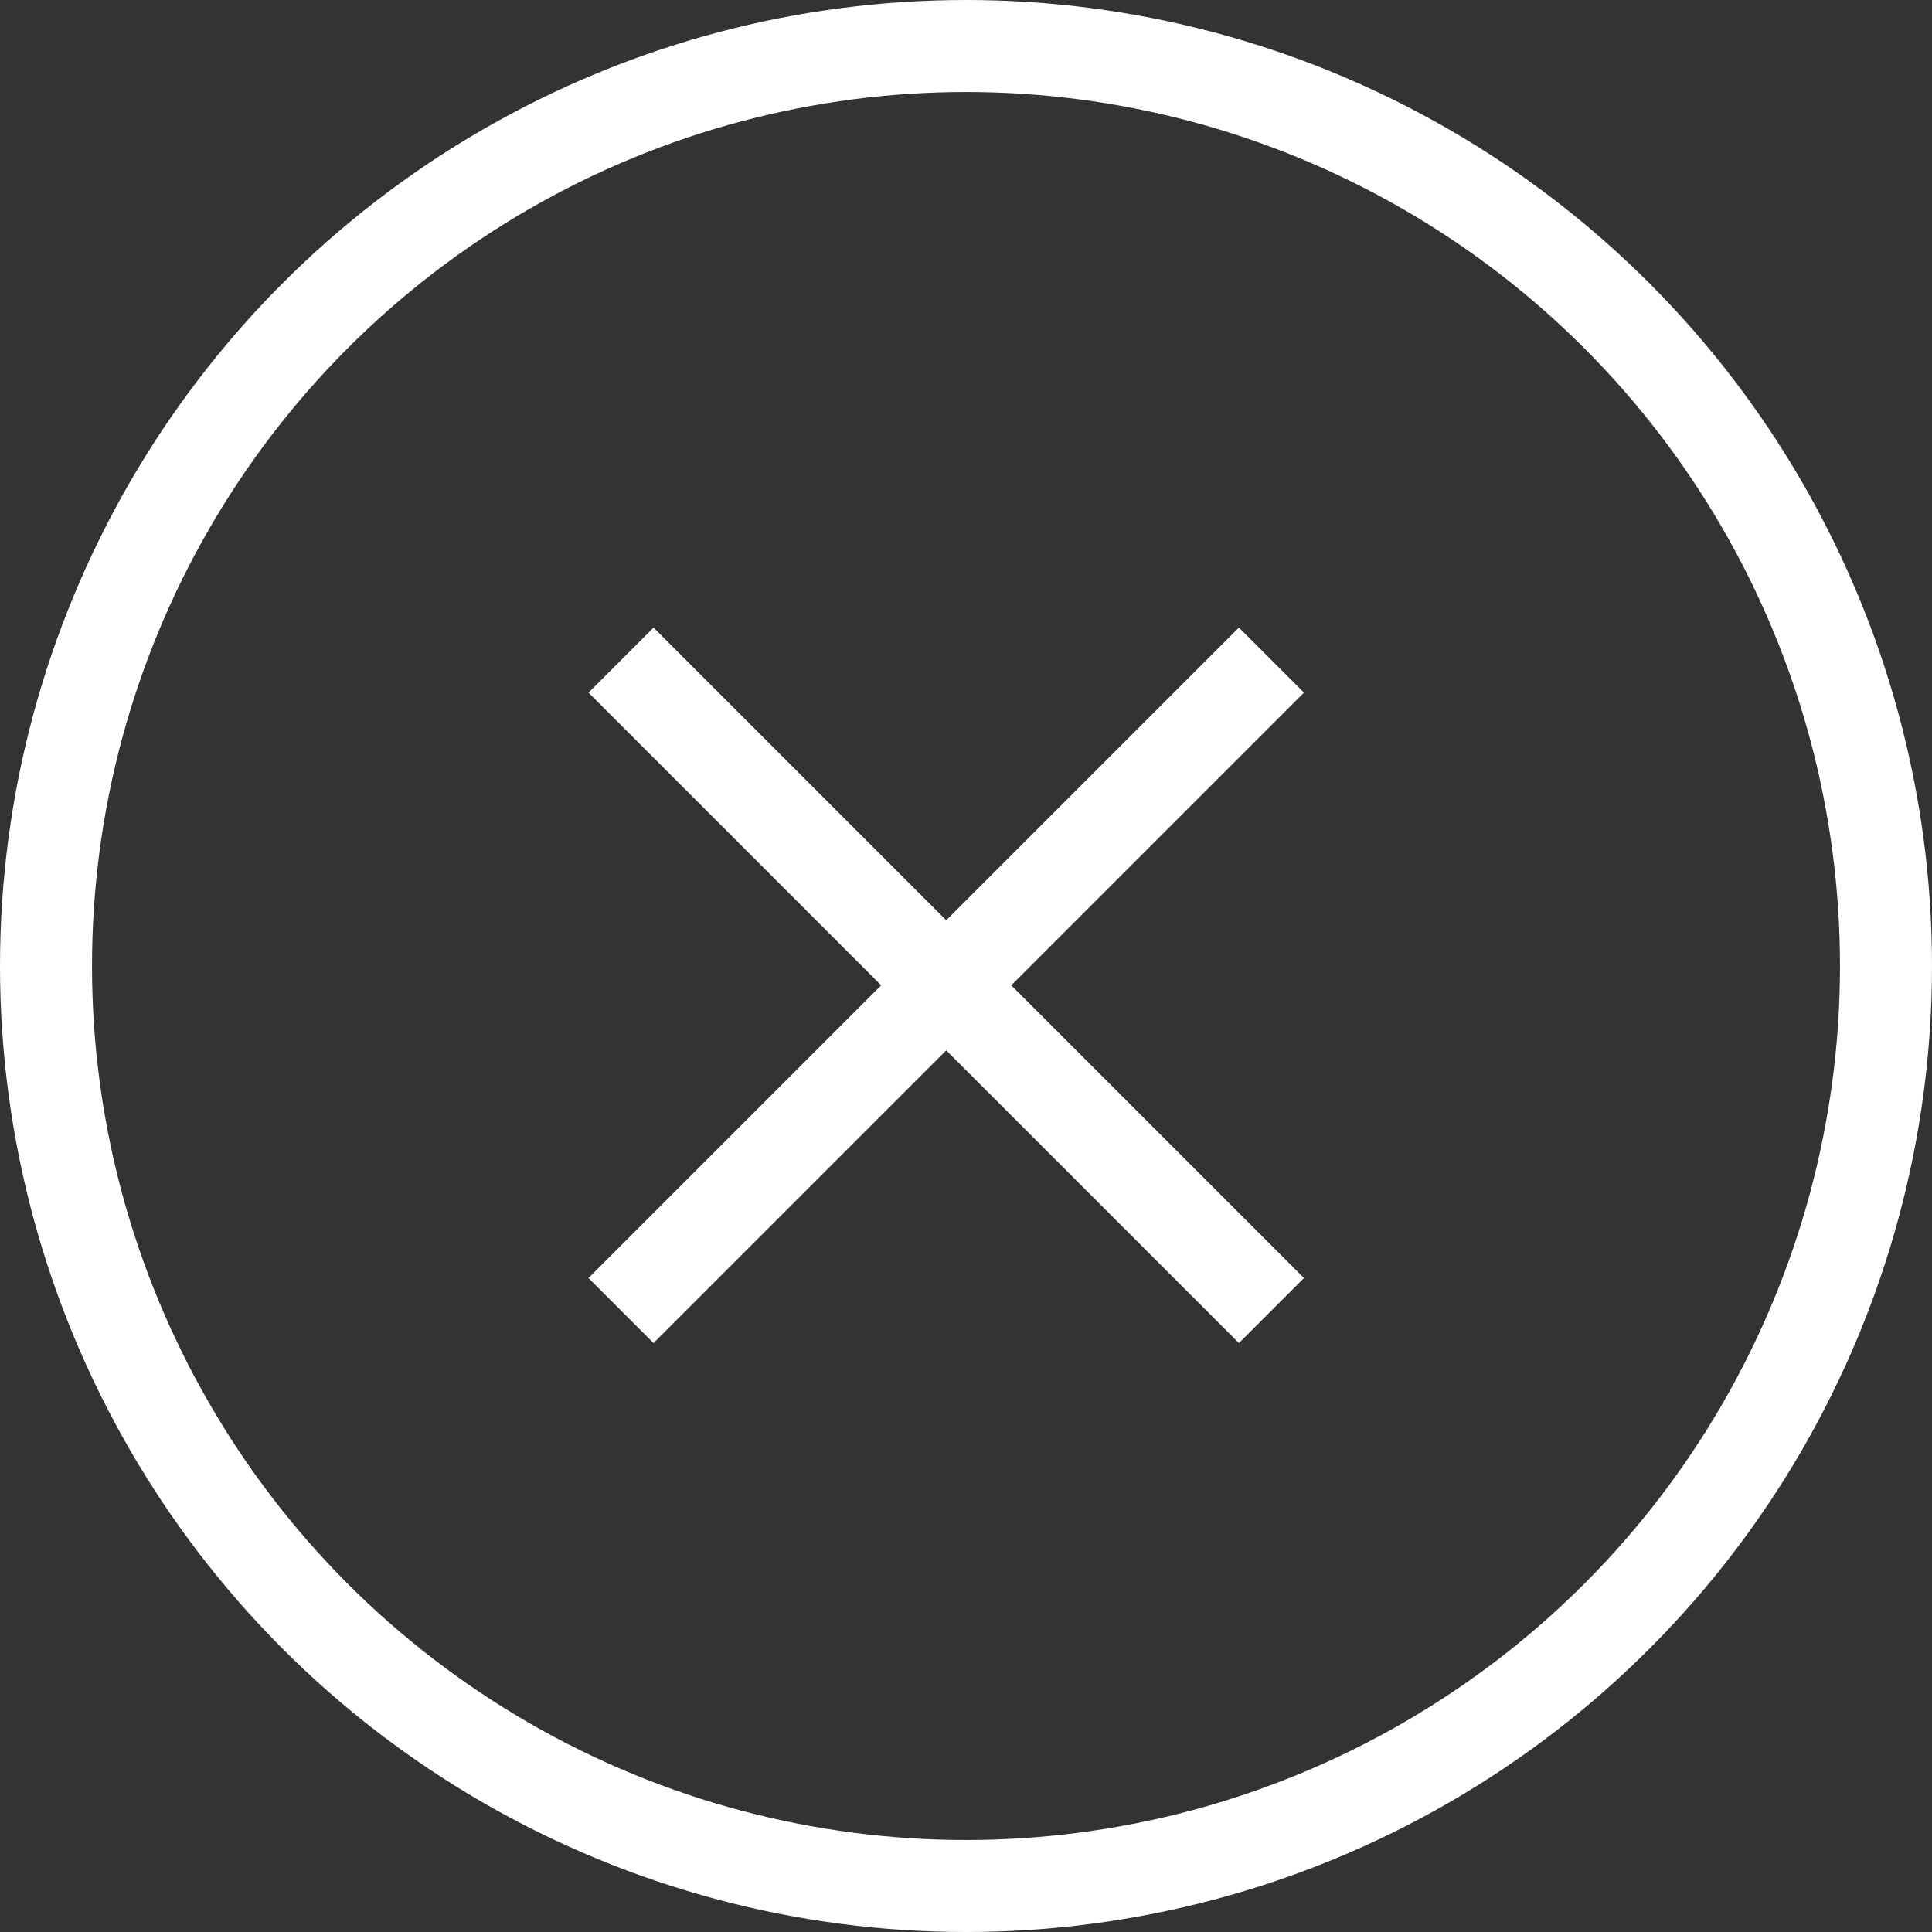 <svg id="Laag_1" data-name="Laag 1" xmlns="http://www.w3.org/2000/svg" viewBox="0 0 42 42">
  <rect x="0" y="0" width="42" height="42" fill="#333333" stroke="none"/>
  <defs>
    <style>
      .cls-1 {
        fill: none;
        stroke: #fff;
        stroke-miterlimit: 10;
        stroke-width: 2px;
      }
    </style>
  </defs>
  <title>menu-closer</title>
  <g>
    <circle class="cls-1" cx="21" cy="21" r="20"/>
    <line class="cls-1" x1="27.64" y1="28.49" x2="13.5" y2="14.35"/>
    <line class="cls-1" x1="27.64" y1="14.35" x2="13.5" y2="28.49"/>
  </g>
</svg>
